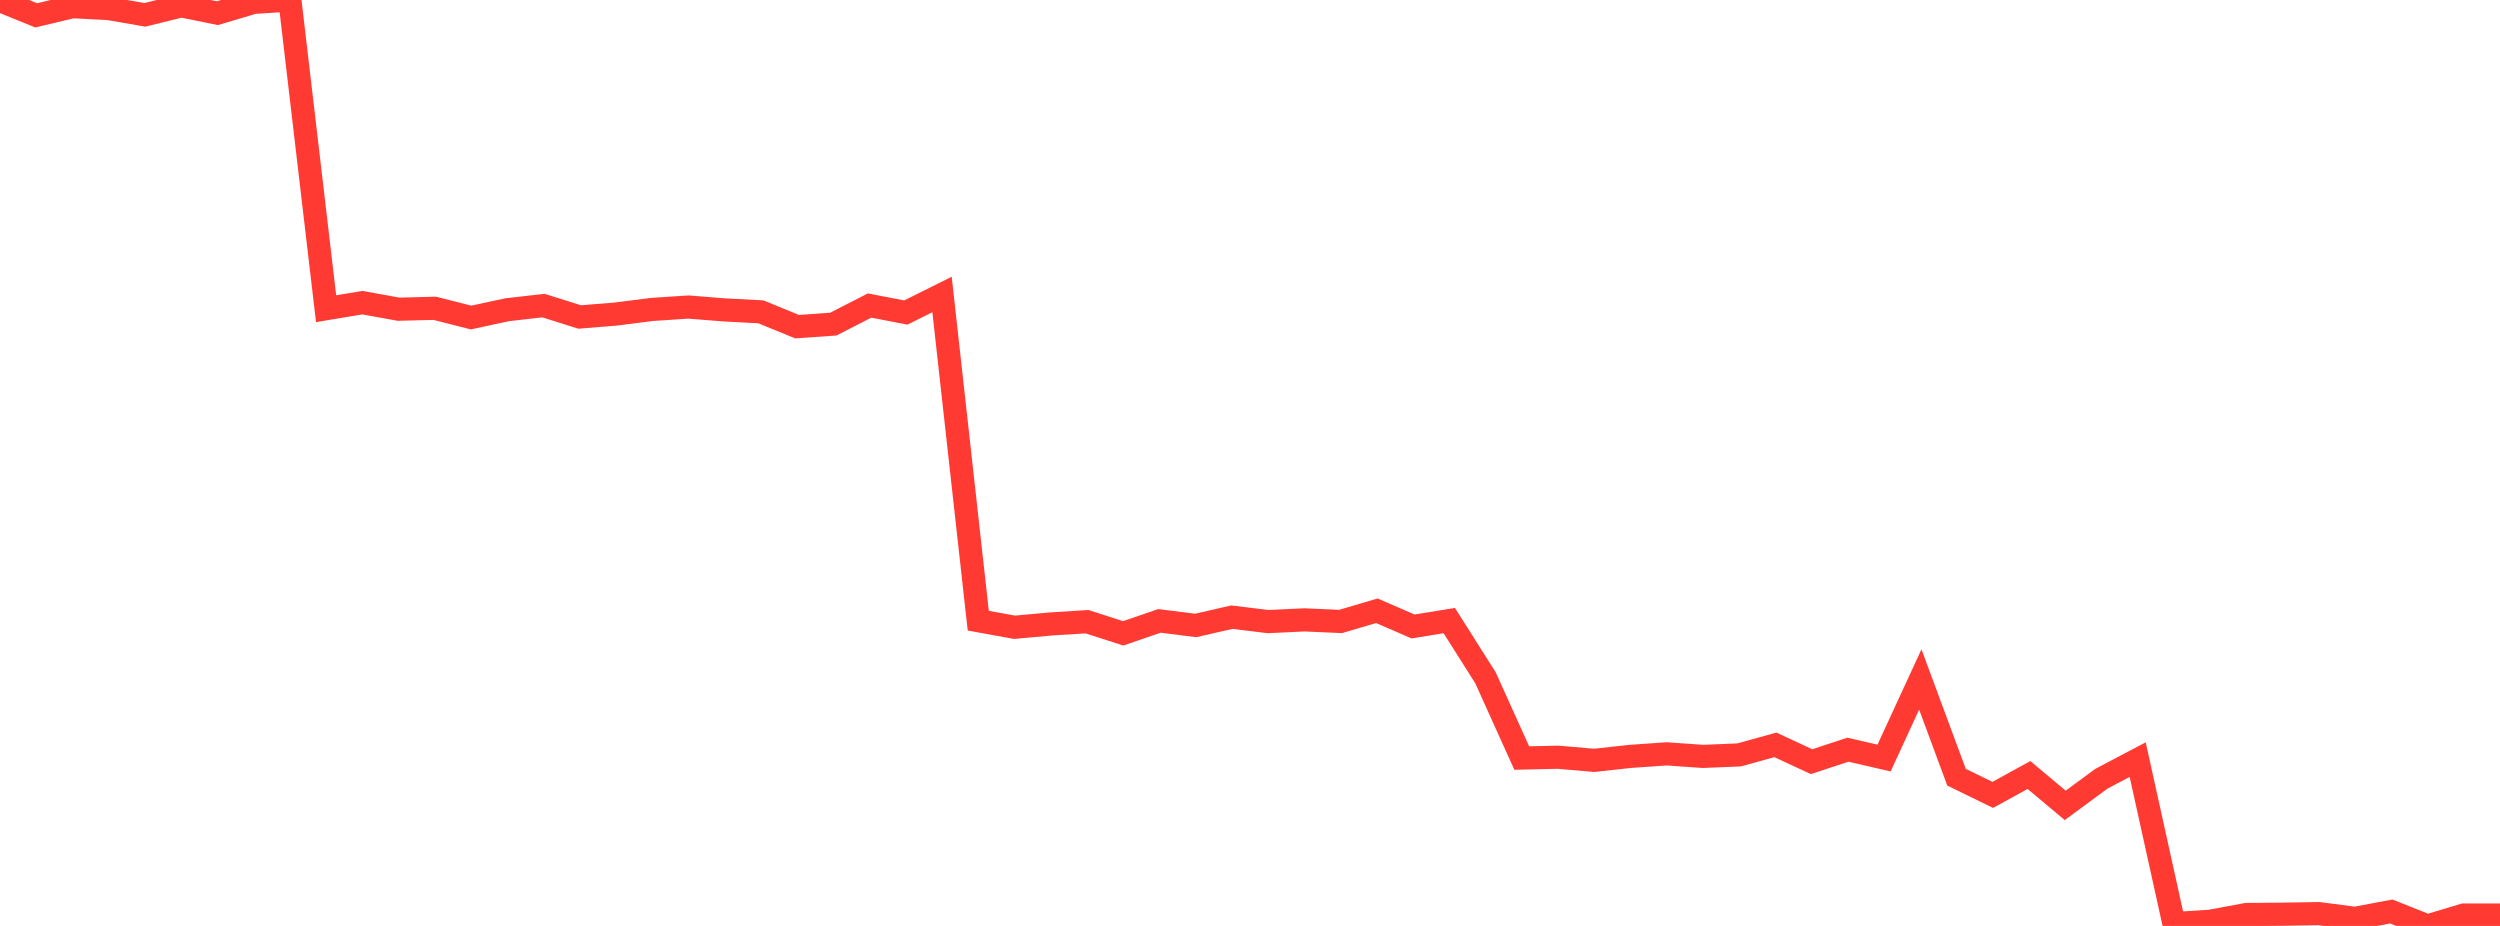 <?xml version="1.0" standalone="no"?>
<!DOCTYPE svg PUBLIC "-//W3C//DTD SVG 1.1//EN" "http://www.w3.org/Graphics/SVG/1.1/DTD/svg11.dtd">

<svg width="135" height="50" viewBox="0 0 135 50" preserveAspectRatio="none" 
  xmlns="http://www.w3.org/2000/svg"
  xmlns:xlink="http://www.w3.org/1999/xlink">


<polyline points="0.0, 0.035 1.957, 0.829 3.913, 0.361 5.87, 0.464 7.826, 0.801 9.783, 0.316 11.739, 0.711 13.696, 0.129 15.652, 0.0 17.609, 16.671 19.565, 16.344 21.522, 16.697 23.478, 16.648 25.435, 17.146 27.391, 16.725 29.348, 16.502 31.304, 17.118 33.261, 16.958 35.217, 16.709 37.174, 16.58 39.13, 16.736 41.087, 16.839 43.043, 17.64 45.0, 17.502 46.957, 16.499 48.913, 16.877 50.87, 15.902 52.826, 33.517 54.783, 33.873 56.739, 33.694 58.696, 33.571 60.652, 34.201 62.609, 33.528 64.565, 33.775 66.522, 33.327 68.478, 33.566 70.435, 33.473 72.391, 33.559 74.348, 32.981 76.304, 33.829 78.261, 33.512 80.217, 36.603 82.174, 40.934 84.13, 40.89 86.087, 41.059 88.043, 40.844 90.0, 40.708 91.957, 40.846 93.913, 40.765 95.87, 40.223 97.826, 41.131 99.783, 40.483 101.739, 40.935 103.696, 36.691 105.652, 41.969 107.609, 42.924 109.565, 41.851 111.522, 43.491 113.478, 42.05 115.435, 41.02 117.391, 49.873 119.348, 49.748 121.304, 49.384 123.261, 49.367 125.217, 49.335 127.174, 49.59 129.13, 49.221 131.087, 50.0 133.043, 49.411 135.0, 49.411" fill="none" stroke="#ff3a33" stroke-width="1.25"/>

</svg>